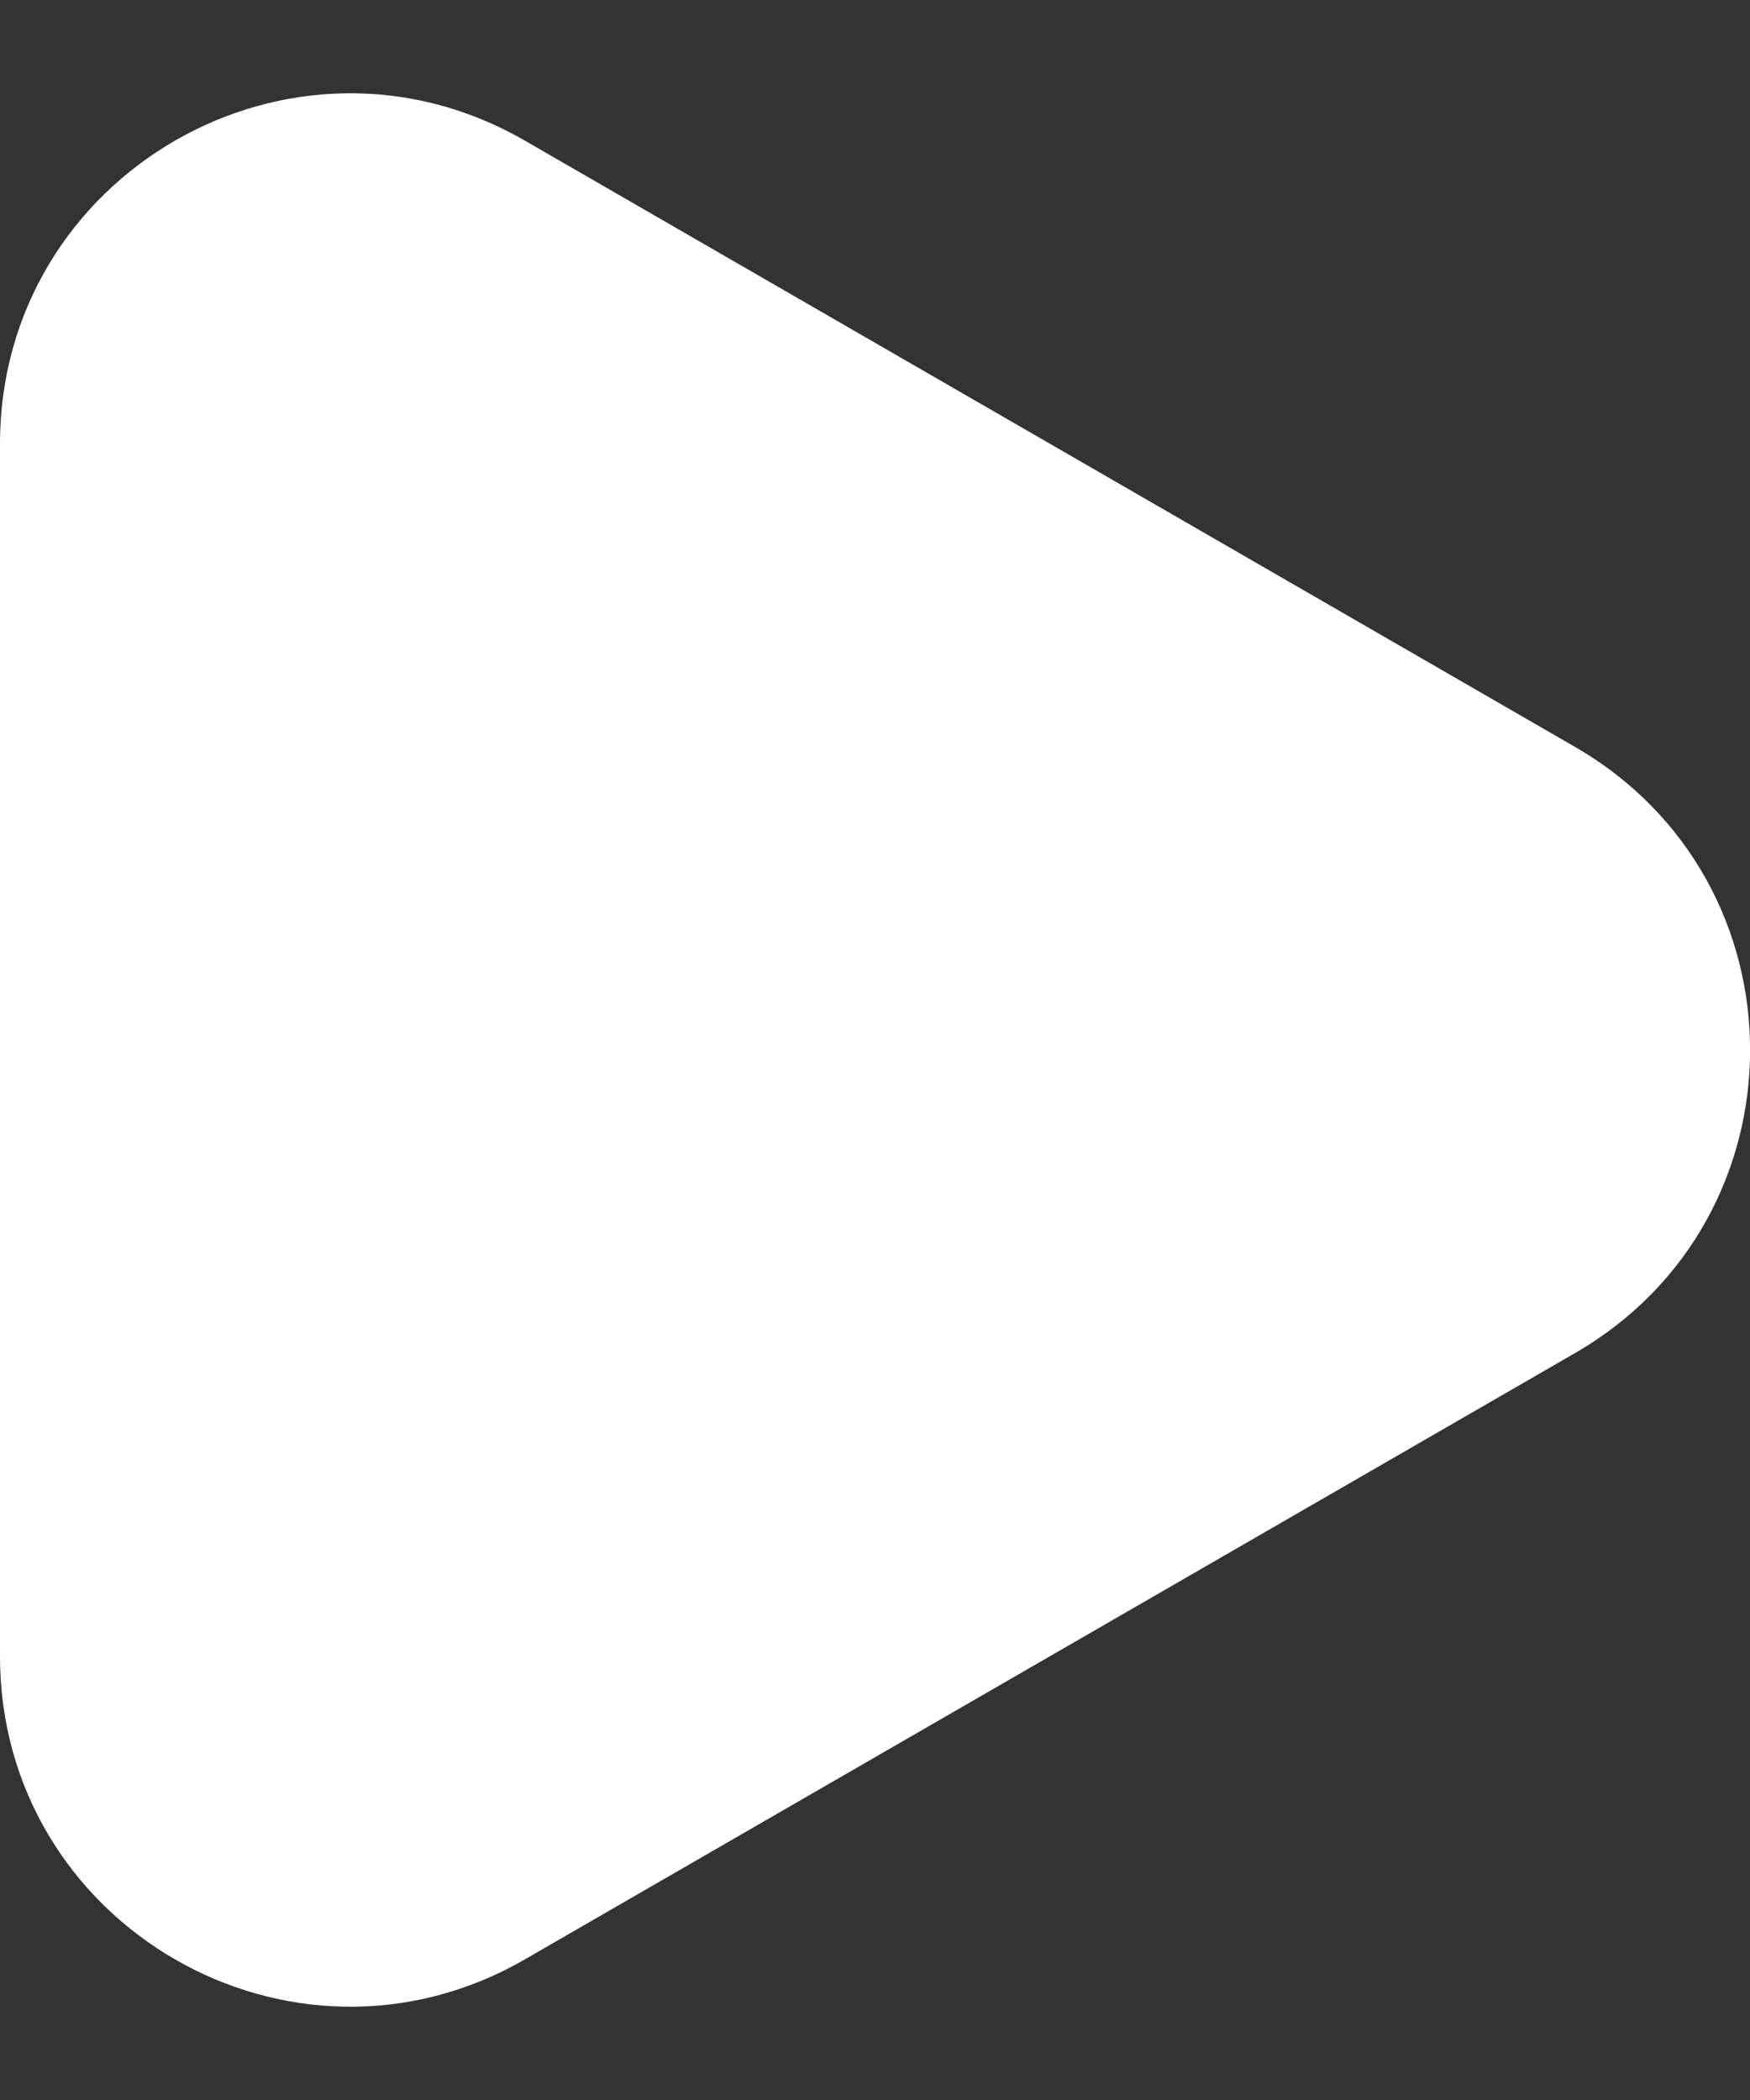 <?xml version="1.0" encoding="UTF-8"?> <svg xmlns="http://www.w3.org/2000/svg" width="5" height="6" viewBox="0 0 5 6" fill="none"><rect x="0" y="0" width="5" height="6" fill="#333333" stroke="none"/><path d="M4.5 2.134C5.167 2.519 5.167 3.481 4.5 3.866L1.5 5.598C0.833 5.983 0 5.502 0 4.732V1.268C0 0.498 0.833 0.017 1.5 0.402L4.5 2.134Z" fill="white"></path></svg> 